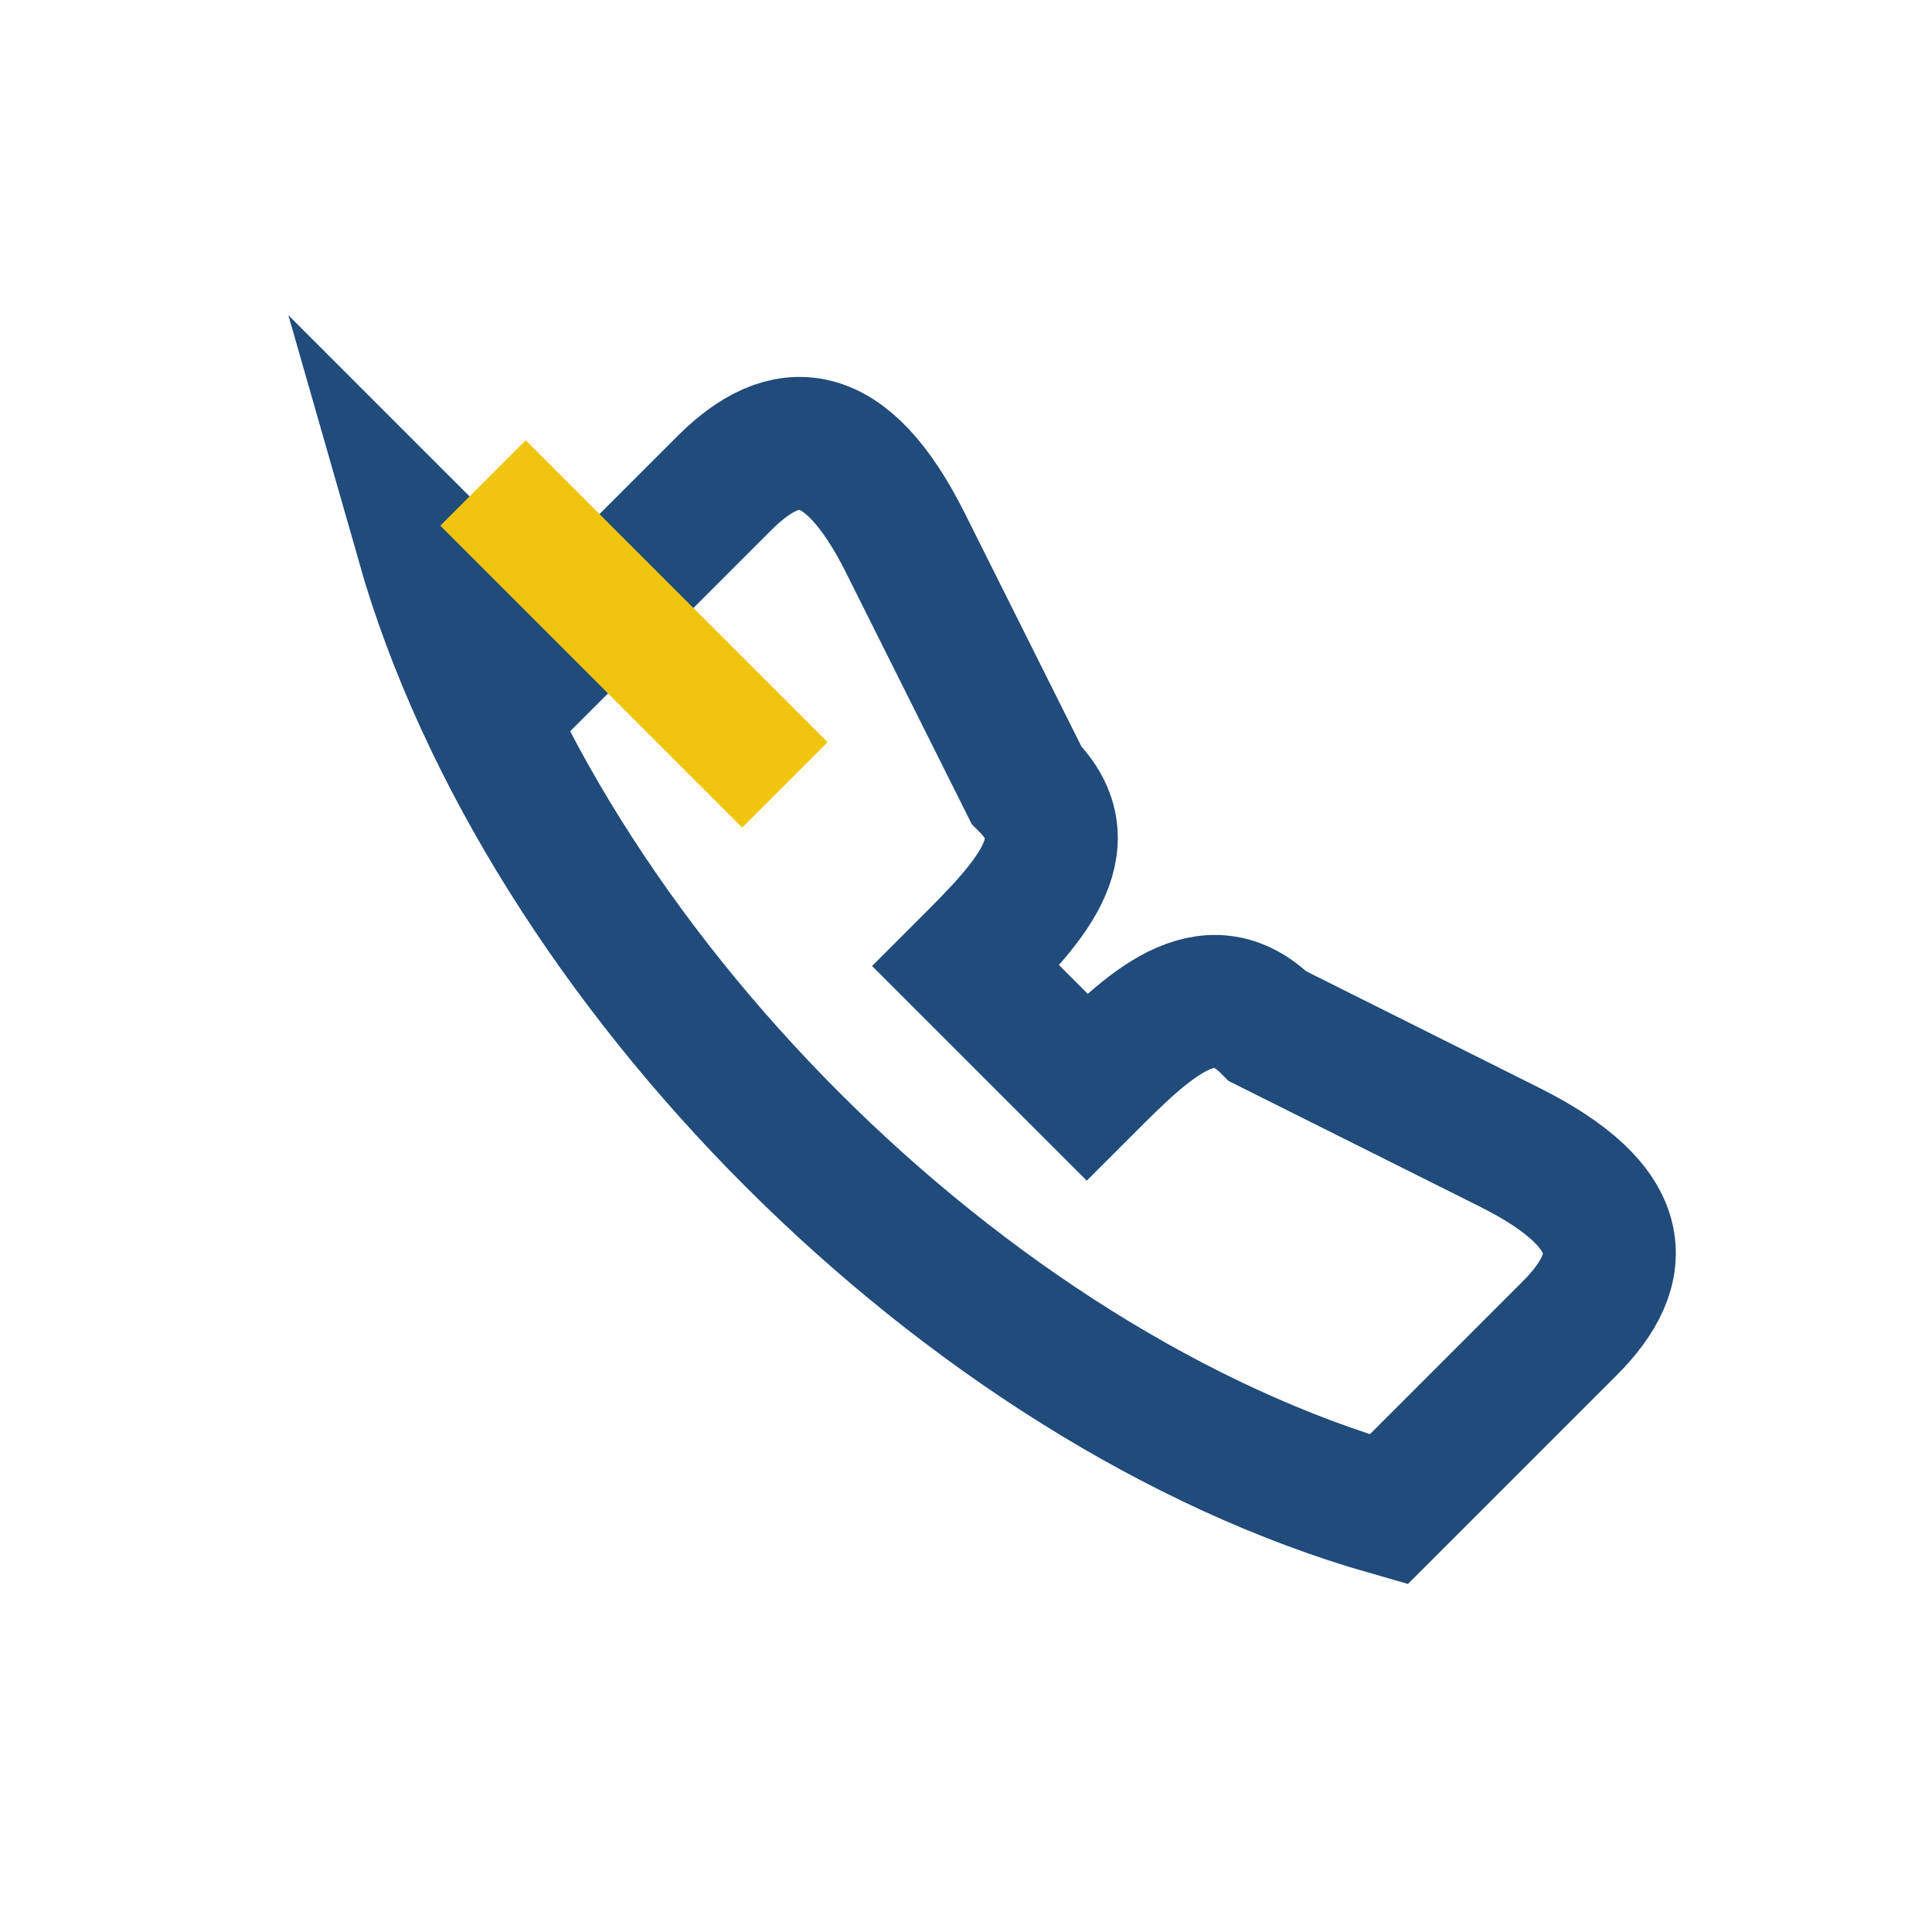 <?xml version="1.0" encoding="UTF-8"?>
<svg xmlns="http://www.w3.org/2000/svg" width="32" height="32" viewBox="0 0 32 32"><path d="M7 9c2 7 9 14 16 16l3-3c1-1 1-2-1-3l-4-2c-1-1-2 0-3 1l-2-2c1-1 2-2 1-3l-2-4c-1-2-2-2-3-1l-3 3z" fill="none" stroke="#204B7B" stroke-width="2.2"/><path d="M8 8l5 5" stroke="#F1C40F" stroke-width="2"/></svg>
